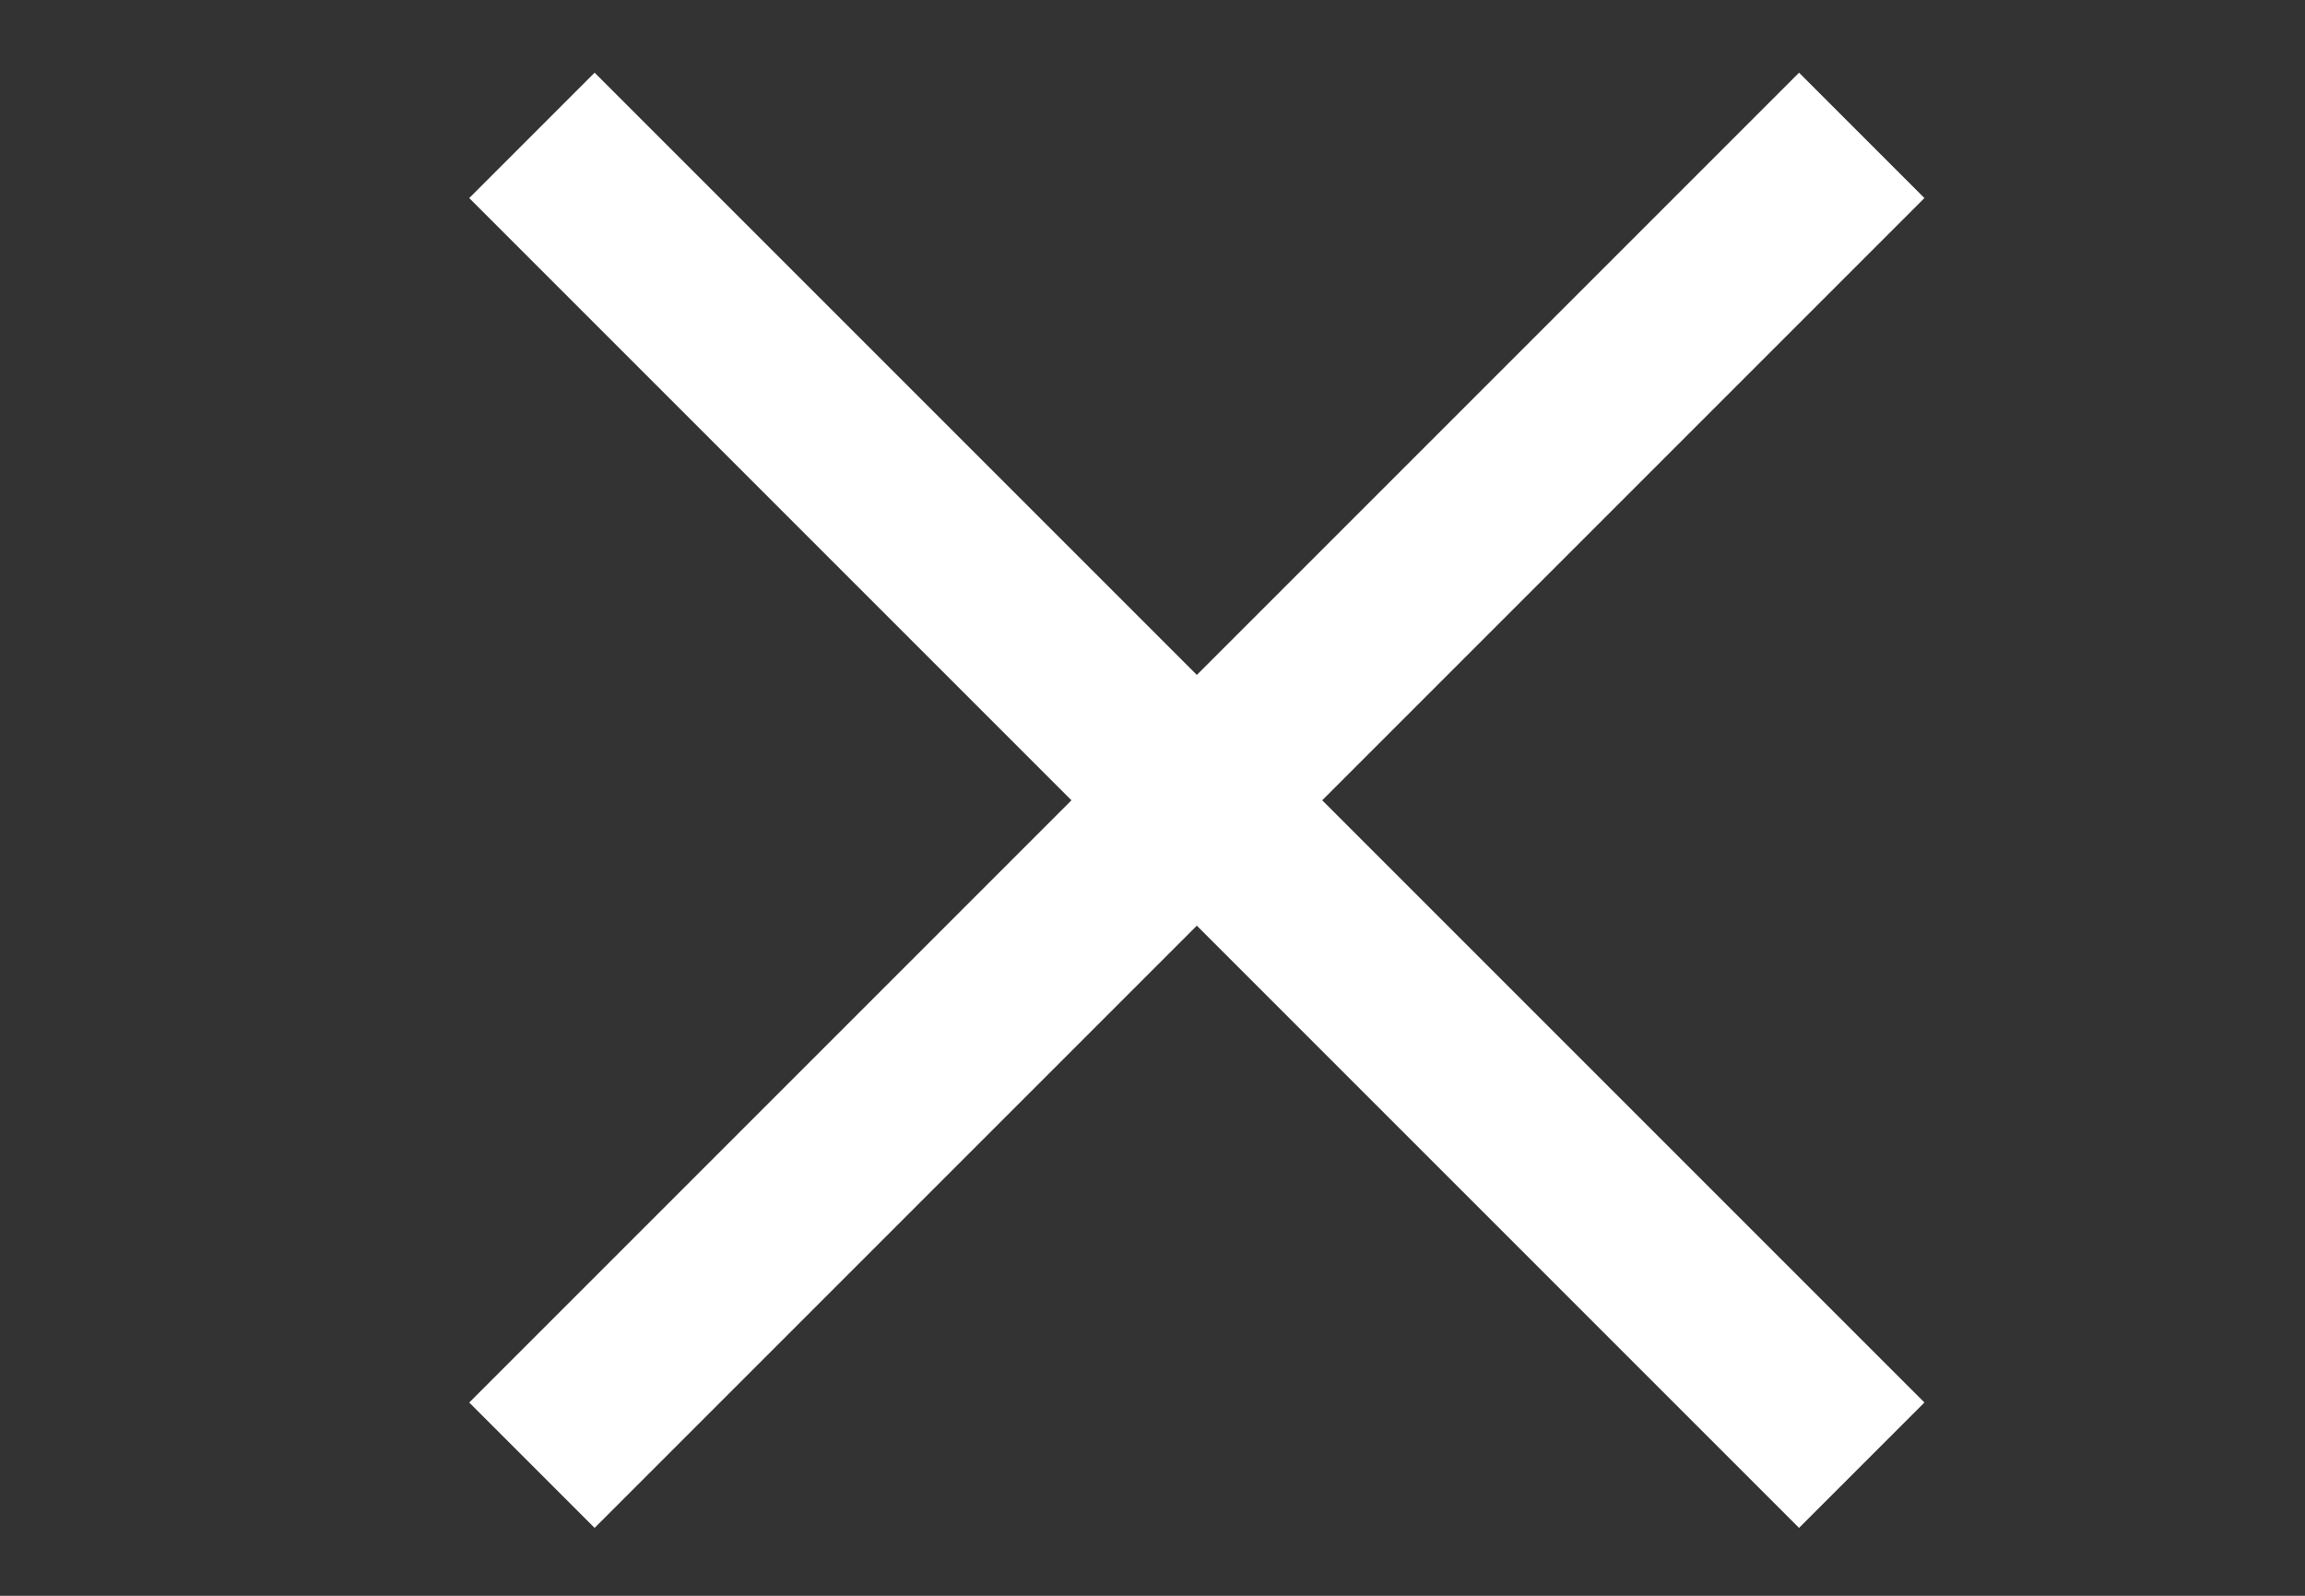 <svg width="26" height="18" viewBox="0 0 26 18" fill="none" xmlns="http://www.w3.org/2000/svg">
<rect x="0" y="0" width="26" height="18" fill="#333333" stroke="none"/>
<path d="M21 1.527L6 16.527" stroke="white" stroke-width="2"/>
<path d="M6 1.527L21 16.527" stroke="white" stroke-width="2"/>
</svg>
